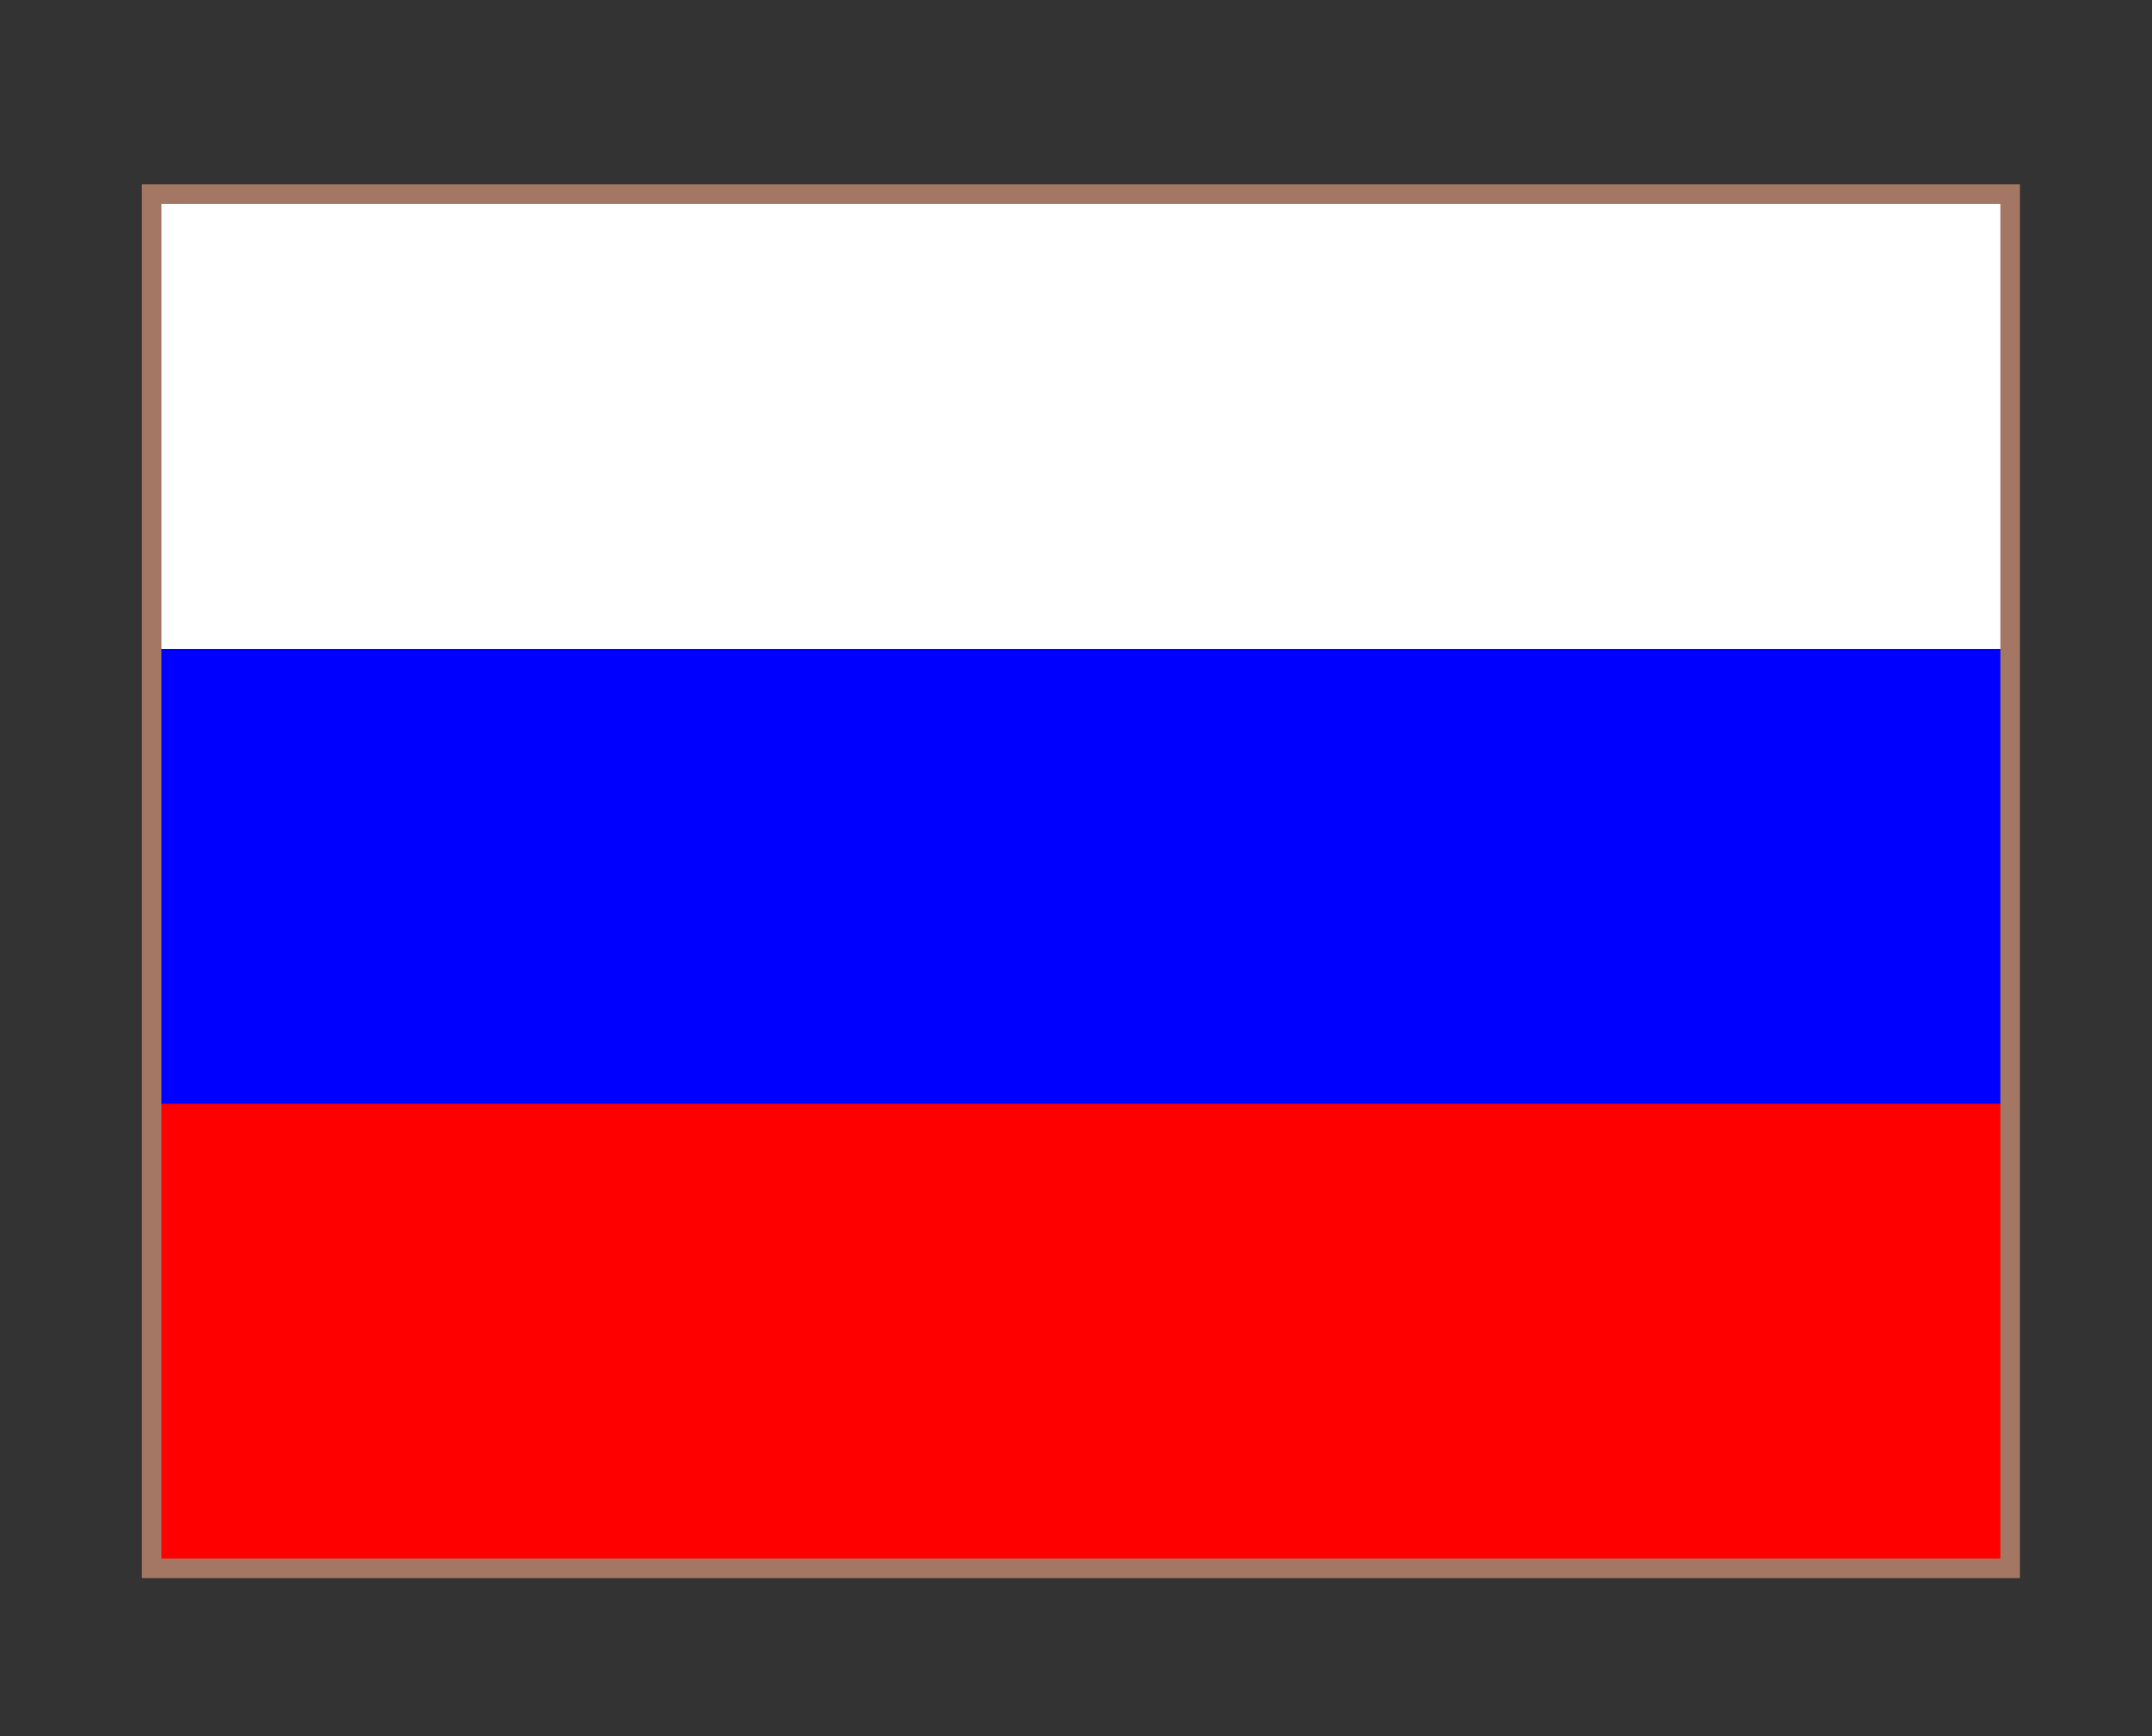 <svg xmlns="http://www.w3.org/2000/svg" xmlns:xlink="http://www.w3.org/1999/xlink" id="Layer_1" x="0px" y="0px" viewBox="0 0 440 355" style="enable-background:new 0 0 440 355;" xml:space="preserve"><rect x="0" y="0" width="440" height="355" fill="#333333" stroke="none"/><style type="text/css">	.st0{fill:#FFFFFF;}	.st1{fill:#0000FF;}	.st2{fill:#FF0000;}	.st3{fill:#A47764;}</style><rect x="31" y="39.7" class="st0" width="380" height="95"></rect><rect x="31" y="132.7" class="st1" width="380" height="95"></rect><rect x="31" y="225.7" class="st2" width="380" height="95"></rect><path class="st3" d="M413,322.7H29v-285h384V322.7z M33,318.7h376v-277H33V318.7z"></path></svg>